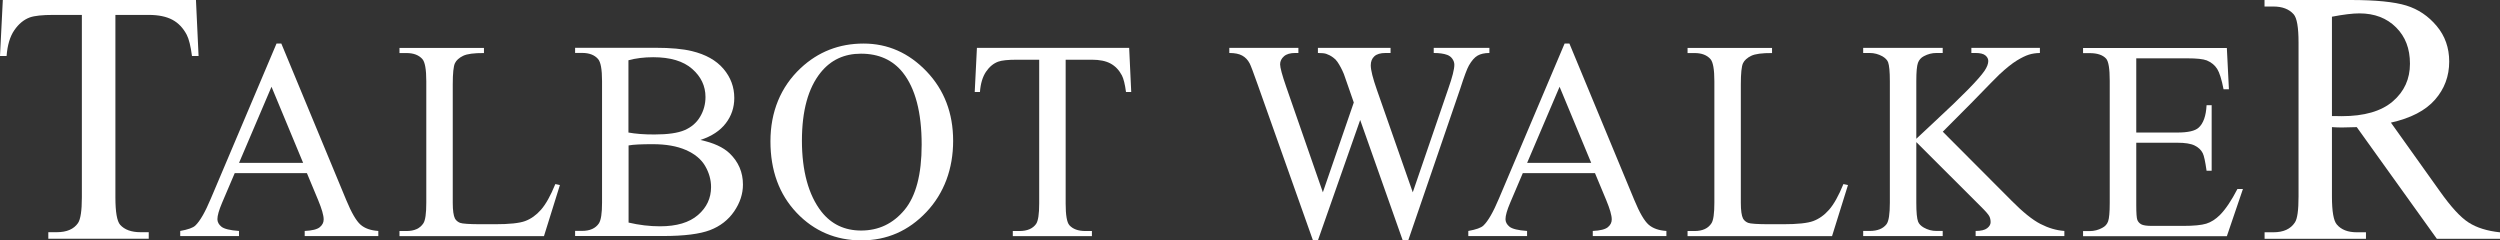 <svg xmlns="http://www.w3.org/2000/svg" width="416" height="40" viewBox="0 0 416 40" fill="none"><rect x="0" y="0" width="416" height="40" fill="#333333" stroke="none"/><path d="M32.608 0L33.043 9.313H31.945C31.727 7.675 31.441 6.497 31.075 5.793C30.481 4.662 29.68 3.82 28.685 3.289C27.69 2.758 26.375 2.481 24.75 2.481H19.203V32.833C19.203 35.28 19.466 36.803 19.992 37.403C20.724 38.223 21.857 38.638 23.389 38.638H24.75V39.723H8.04V38.638H9.436C11.106 38.638 12.284 38.13 12.981 37.115C13.405 36.492 13.622 35.06 13.622 32.833V2.481H8.887C7.045 2.481 5.742 2.62 4.964 2.897C3.957 3.266 3.1 3.982 2.379 5.032C1.658 6.082 1.235 7.513 1.098 9.313H0L0.469 0H32.619H32.608Z" fill="white"></path><path d="M416 39.734H405.489L392.165 21.154C391.181 21.189 390.369 21.212 389.751 21.212C389.5 21.212 389.225 21.212 388.939 21.2C388.653 21.2 388.345 21.177 388.036 21.154V32.695C388.036 35.199 388.31 36.745 388.848 37.357C389.58 38.223 390.689 38.65 392.153 38.65H393.697V39.734H376.827V38.65H378.303C379.972 38.65 381.162 38.107 381.871 37.011C382.283 36.411 382.477 34.968 382.477 32.706V7.04C382.477 4.535 382.203 2.989 381.665 2.377C380.91 1.523 379.789 1.085 378.291 1.085H376.816V0H391.158C395.344 0 398.421 0.312 400.411 0.923C402.401 1.535 404.082 2.677 405.466 4.328C406.85 5.978 407.548 7.951 407.548 10.236C407.548 12.683 406.759 14.795 405.18 16.595C403.602 18.396 401.154 19.665 397.849 20.404L405.981 31.806C407.834 34.426 409.435 36.168 410.773 37.022C412.111 37.888 413.85 38.43 416 38.661V39.746V39.734ZM388.036 19.308C388.402 19.308 388.722 19.308 388.996 19.319C389.271 19.319 389.488 19.331 389.66 19.331C393.411 19.331 396.248 18.511 398.158 16.872C400.068 15.234 401.017 13.145 401.017 10.606C401.017 8.067 400.251 6.105 398.707 4.559C397.163 3.012 395.127 2.227 392.599 2.227C391.478 2.227 389.957 2.412 388.036 2.781V19.308Z" fill="white"></path><path d="M51.079 28.806H39.059L36.954 33.745C36.439 34.957 36.176 35.868 36.176 36.469C36.176 36.942 36.405 37.369 36.851 37.727C37.297 38.084 38.269 38.327 39.768 38.431V39.285H29.989V38.431C31.281 38.2 32.128 37.9 32.505 37.53C33.283 36.792 34.141 35.291 35.09 33.029L46.013 7.248H46.813L57.621 33.306C58.491 35.407 59.28 36.757 59.989 37.38C60.698 38.004 61.693 38.35 62.951 38.431V39.285H50.702V38.431C51.937 38.373 52.772 38.165 53.207 37.807C53.641 37.45 53.859 37.023 53.859 36.515C53.859 35.834 53.55 34.772 52.944 33.306L51.068 28.806H51.079ZM50.439 27.098L45.178 14.438L39.779 27.098H50.45H50.439Z" fill="white"></path><path d="M92.414 30.629L93.169 30.79L90.516 39.296H66.474V38.442H67.641C68.956 38.442 69.894 38.015 70.454 37.149C70.775 36.653 70.935 35.522 70.935 33.733V13.514C70.935 11.552 70.717 10.329 70.294 9.844C69.7 9.163 68.819 8.828 67.641 8.828H66.474V7.974H80.531V8.828C78.884 8.817 77.728 8.967 77.065 9.29C76.402 9.613 75.944 10.017 75.704 10.513C75.464 11.009 75.338 12.187 75.338 14.045V33.733C75.338 35.014 75.464 35.891 75.704 36.364C75.887 36.688 76.173 36.93 76.55 37.08C76.928 37.23 78.117 37.311 80.119 37.311H82.383C84.763 37.311 86.432 37.138 87.393 36.78C88.354 36.422 89.234 35.799 90.024 34.899C90.813 33.998 91.614 32.579 92.403 30.64L92.414 30.629Z" fill="white"></path><path d="M116.581 23.301C118.732 23.762 120.344 24.501 121.408 25.516C122.883 26.936 123.627 28.667 123.627 30.71C123.627 32.268 123.135 33.756 122.163 35.176C121.191 36.595 119.841 37.646 118.148 38.292C116.456 38.938 113.848 39.273 110.348 39.273H95.697V38.419H96.863C98.156 38.419 99.094 38.003 99.654 37.172C100.009 36.63 100.18 35.487 100.18 33.733V13.491C100.18 11.552 99.963 10.329 99.517 9.821C98.922 9.14 98.041 8.806 96.863 8.806H95.697V7.952H109.113C111.618 7.952 113.619 8.136 115.14 8.505C117.428 9.059 119.178 10.04 120.379 11.448C121.58 12.856 122.186 14.483 122.186 16.307C122.186 17.877 121.717 19.284 120.767 20.519C119.818 21.754 118.423 22.677 116.581 23.277V23.301ZM104.584 22.054C105.144 22.158 105.796 22.239 106.517 22.297C107.237 22.354 108.038 22.377 108.907 22.377C111.137 22.377 112.807 22.135 113.928 21.65C115.049 21.166 115.907 20.427 116.501 19.423C117.096 18.419 117.393 17.323 117.393 16.145C117.393 14.31 116.65 12.752 115.175 11.46C113.699 10.167 111.538 9.521 108.69 9.521C107.168 9.521 105.785 9.694 104.572 10.029V22.066L104.584 22.054ZM104.584 37.034C106.356 37.449 108.106 37.657 109.822 37.657C112.59 37.657 114.694 37.034 116.147 35.776C117.599 34.518 118.32 32.972 118.32 31.125C118.32 29.913 117.988 28.736 117.336 27.617C116.684 26.497 115.609 25.609 114.134 24.962C112.658 24.316 110.817 23.993 108.644 23.993C107.695 23.993 106.883 24.005 106.219 24.039C105.544 24.074 105.007 24.12 104.595 24.201V37.045L104.584 37.034Z" fill="white"></path><path d="M143.699 7.248C147.725 7.248 151.225 8.794 154.176 11.876C157.127 14.968 158.602 18.823 158.602 23.439C158.602 28.055 157.115 32.152 154.142 35.291C151.168 38.431 147.565 40 143.333 40C139.101 40 135.464 38.465 132.559 35.407C129.654 32.337 128.202 28.379 128.202 23.508C128.202 18.638 129.883 14.472 133.234 11.333C136.151 8.609 139.639 7.248 143.699 7.248ZM143.265 8.933C140.485 8.933 138.255 9.971 136.574 12.049C134.481 14.634 133.44 18.43 133.44 23.416C133.44 28.402 134.527 32.464 136.688 35.222C138.347 37.323 140.554 38.361 143.288 38.361C146.204 38.361 148.606 37.219 150.516 34.922C152.415 32.626 153.364 29.013 153.364 24.062C153.364 18.707 152.312 14.703 150.23 12.072C148.549 9.971 146.227 8.933 143.265 8.933Z" fill="white"></path><path d="M187.893 7.963L188.237 15.314H187.367C187.196 14.022 186.967 13.098 186.681 12.544C186.212 11.656 185.583 10.998 184.794 10.571C184.005 10.144 182.975 9.936 181.694 9.936H177.325V33.871C177.325 35.799 177.531 36.999 177.943 37.472C178.526 38.118 179.418 38.442 180.619 38.442H181.694V39.296H168.53V38.442H169.628C170.943 38.442 171.87 38.038 172.419 37.241C172.75 36.745 172.922 35.626 172.922 33.871V9.936H169.193C167.741 9.936 166.711 10.04 166.105 10.259C165.316 10.548 164.63 11.113 164.069 11.944C163.509 12.775 163.166 13.906 163.063 15.314H162.194L162.56 7.963H187.905H187.893Z" fill="white"></path><path d="M247.836 7.963V8.817C247.024 8.817 246.372 8.967 245.869 9.255C245.366 9.544 244.886 10.098 244.428 10.894C244.119 11.437 243.639 12.717 242.987 14.749L234.329 40H233.414L226.334 19.965L219.3 40H218.477L209.247 13.987C208.56 12.048 208.126 10.894 207.943 10.548C207.634 9.959 207.222 9.532 206.696 9.244C206.17 8.955 205.461 8.817 204.557 8.817V7.963H216.052V8.817H215.503C214.691 8.817 214.073 9.001 213.65 9.371C213.227 9.74 213.01 10.19 213.01 10.709C213.01 11.229 213.341 12.487 214.016 14.425L220.124 32.002L225.27 17.057L224.355 14.425L223.623 12.325C223.303 11.552 222.949 10.883 222.548 10.294C222.354 10.005 222.102 9.752 221.816 9.555C221.439 9.278 221.05 9.082 220.673 8.955C220.387 8.863 219.929 8.817 219.3 8.817V7.963H231.389V8.817H230.566C229.708 8.817 229.091 9.001 228.69 9.371C228.29 9.74 228.095 10.236 228.095 10.871C228.095 11.656 228.439 13.029 229.125 14.979L235.084 32.002L240.997 14.749C241.672 12.833 242.003 11.517 242.003 10.779C242.003 10.421 241.889 10.098 241.672 9.786C241.454 9.475 241.168 9.267 240.837 9.14C240.253 8.921 239.499 8.817 238.572 8.817V7.963H247.848H247.836Z" fill="white"></path><path d="M265.416 28.806H253.395L251.291 33.745C250.776 34.957 250.513 35.868 250.513 36.469C250.513 36.942 250.742 37.369 251.188 37.727C251.634 38.084 252.606 38.327 254.104 38.431V39.285H244.325V38.431C245.618 38.2 246.464 37.9 246.841 37.53C247.619 36.792 248.477 35.291 249.426 33.029L260.349 7.248H261.15L271.958 33.306C272.827 35.407 273.616 36.757 274.325 37.38C275.035 38.004 276.03 38.35 277.288 38.431V39.285H265.038V38.431C266.274 38.373 267.108 38.165 267.543 37.807C267.978 37.45 268.195 37.023 268.195 36.515C268.195 35.834 267.886 34.772 267.28 33.306L265.404 28.806H265.416ZM264.775 27.098L259.514 14.438L254.116 27.098H264.787H264.775Z" fill="white"></path><path d="M306.75 30.629L307.505 30.79L304.851 39.296H280.81V38.442H281.977C283.292 38.442 284.23 38.015 284.79 37.149C285.111 36.653 285.271 35.522 285.271 33.733V13.514C285.271 11.552 285.053 10.329 284.63 9.844C284.035 9.163 283.155 8.828 281.977 8.828H280.81V7.974H294.867V8.828C293.22 8.817 292.064 8.967 291.401 9.29C290.738 9.613 290.28 10.017 290.04 10.513C289.8 11.009 289.674 12.187 289.674 14.045V33.733C289.674 35.014 289.8 35.891 290.04 36.364C290.223 36.688 290.509 36.93 290.886 37.08C291.264 37.23 292.453 37.311 294.455 37.311H296.719C299.098 37.311 300.768 37.138 301.729 36.78C302.69 36.422 303.57 35.799 304.36 34.899C305.149 33.998 305.949 32.579 306.739 30.64L306.75 30.629Z" fill="white"></path><path d="M323.278 21.915L334.726 33.398C336.602 35.291 338.203 36.584 339.53 37.264C340.857 37.945 342.184 38.338 343.51 38.43V39.284H328.745V38.43C329.625 38.43 330.266 38.28 330.655 37.98C331.044 37.68 331.238 37.345 331.238 36.976C331.238 36.607 331.169 36.272 331.021 35.983C330.872 35.695 330.403 35.141 329.591 34.345L318.874 23.646V33.745C318.874 35.337 318.977 36.376 319.172 36.884C319.32 37.264 319.641 37.599 320.132 37.876C320.784 38.245 321.482 38.43 322.214 38.43H323.266V39.284H310.033V38.43H311.131C312.412 38.43 313.35 38.049 313.922 37.299C314.288 36.803 314.471 35.614 314.471 33.745V13.502C314.471 11.91 314.368 10.86 314.174 10.34C314.025 9.971 313.705 9.648 313.236 9.371C312.561 9.001 311.863 8.817 311.131 8.817H310.033V7.963H323.266V8.817H322.214C321.493 8.817 320.807 8.99 320.132 9.348C319.663 9.59 319.332 9.959 319.149 10.456C318.966 10.952 318.874 11.967 318.874 13.502V23.093C319.183 22.804 320.224 21.823 322.008 20.161C326.537 15.972 329.282 13.179 330.232 11.771C330.643 11.159 330.849 10.617 330.849 10.155C330.849 9.798 330.689 9.486 330.369 9.221C330.049 8.955 329.511 8.817 328.745 8.817H328.036V7.963H339.439V8.817C338.764 8.828 338.158 8.921 337.609 9.094C337.06 9.267 336.385 9.59 335.596 10.075C334.807 10.559 333.823 11.344 332.668 12.418C332.336 12.729 330.781 14.31 328.024 17.149L323.289 21.904L323.278 21.915Z" fill="white"></path><path d="M355.474 9.671V22.054H362.302C364.075 22.054 365.253 21.789 365.847 21.246C366.636 20.542 367.083 19.296 367.174 17.507H368.02V28.413H367.174C366.957 26.89 366.751 25.909 366.534 25.482C366.259 24.939 365.813 24.524 365.184 24.212C364.555 23.901 363.594 23.751 362.302 23.751H355.474V34.08C355.474 35.465 355.531 36.307 355.657 36.607C355.782 36.907 355.988 37.149 356.297 37.322C356.606 37.496 357.178 37.588 358.036 37.588H363.297C365.047 37.588 366.328 37.461 367.117 37.219C367.906 36.976 368.672 36.492 369.404 35.764C370.354 34.807 371.314 33.364 372.309 31.448H373.224L370.548 39.307H346.621V38.453H347.719C348.451 38.453 349.149 38.28 349.801 37.923C350.292 37.68 350.624 37.311 350.796 36.815C350.967 36.319 351.059 35.314 351.059 33.791V13.433C351.059 11.448 350.864 10.225 350.464 9.763C349.915 9.152 349 8.84 347.719 8.84H346.621V7.986H370.548L370.891 14.853H369.999C369.679 13.203 369.324 12.072 368.935 11.46C368.547 10.848 367.975 10.375 367.208 10.052C366.602 9.821 365.527 9.706 363.983 9.706H355.462L355.474 9.671Z" fill="white"></path></svg>